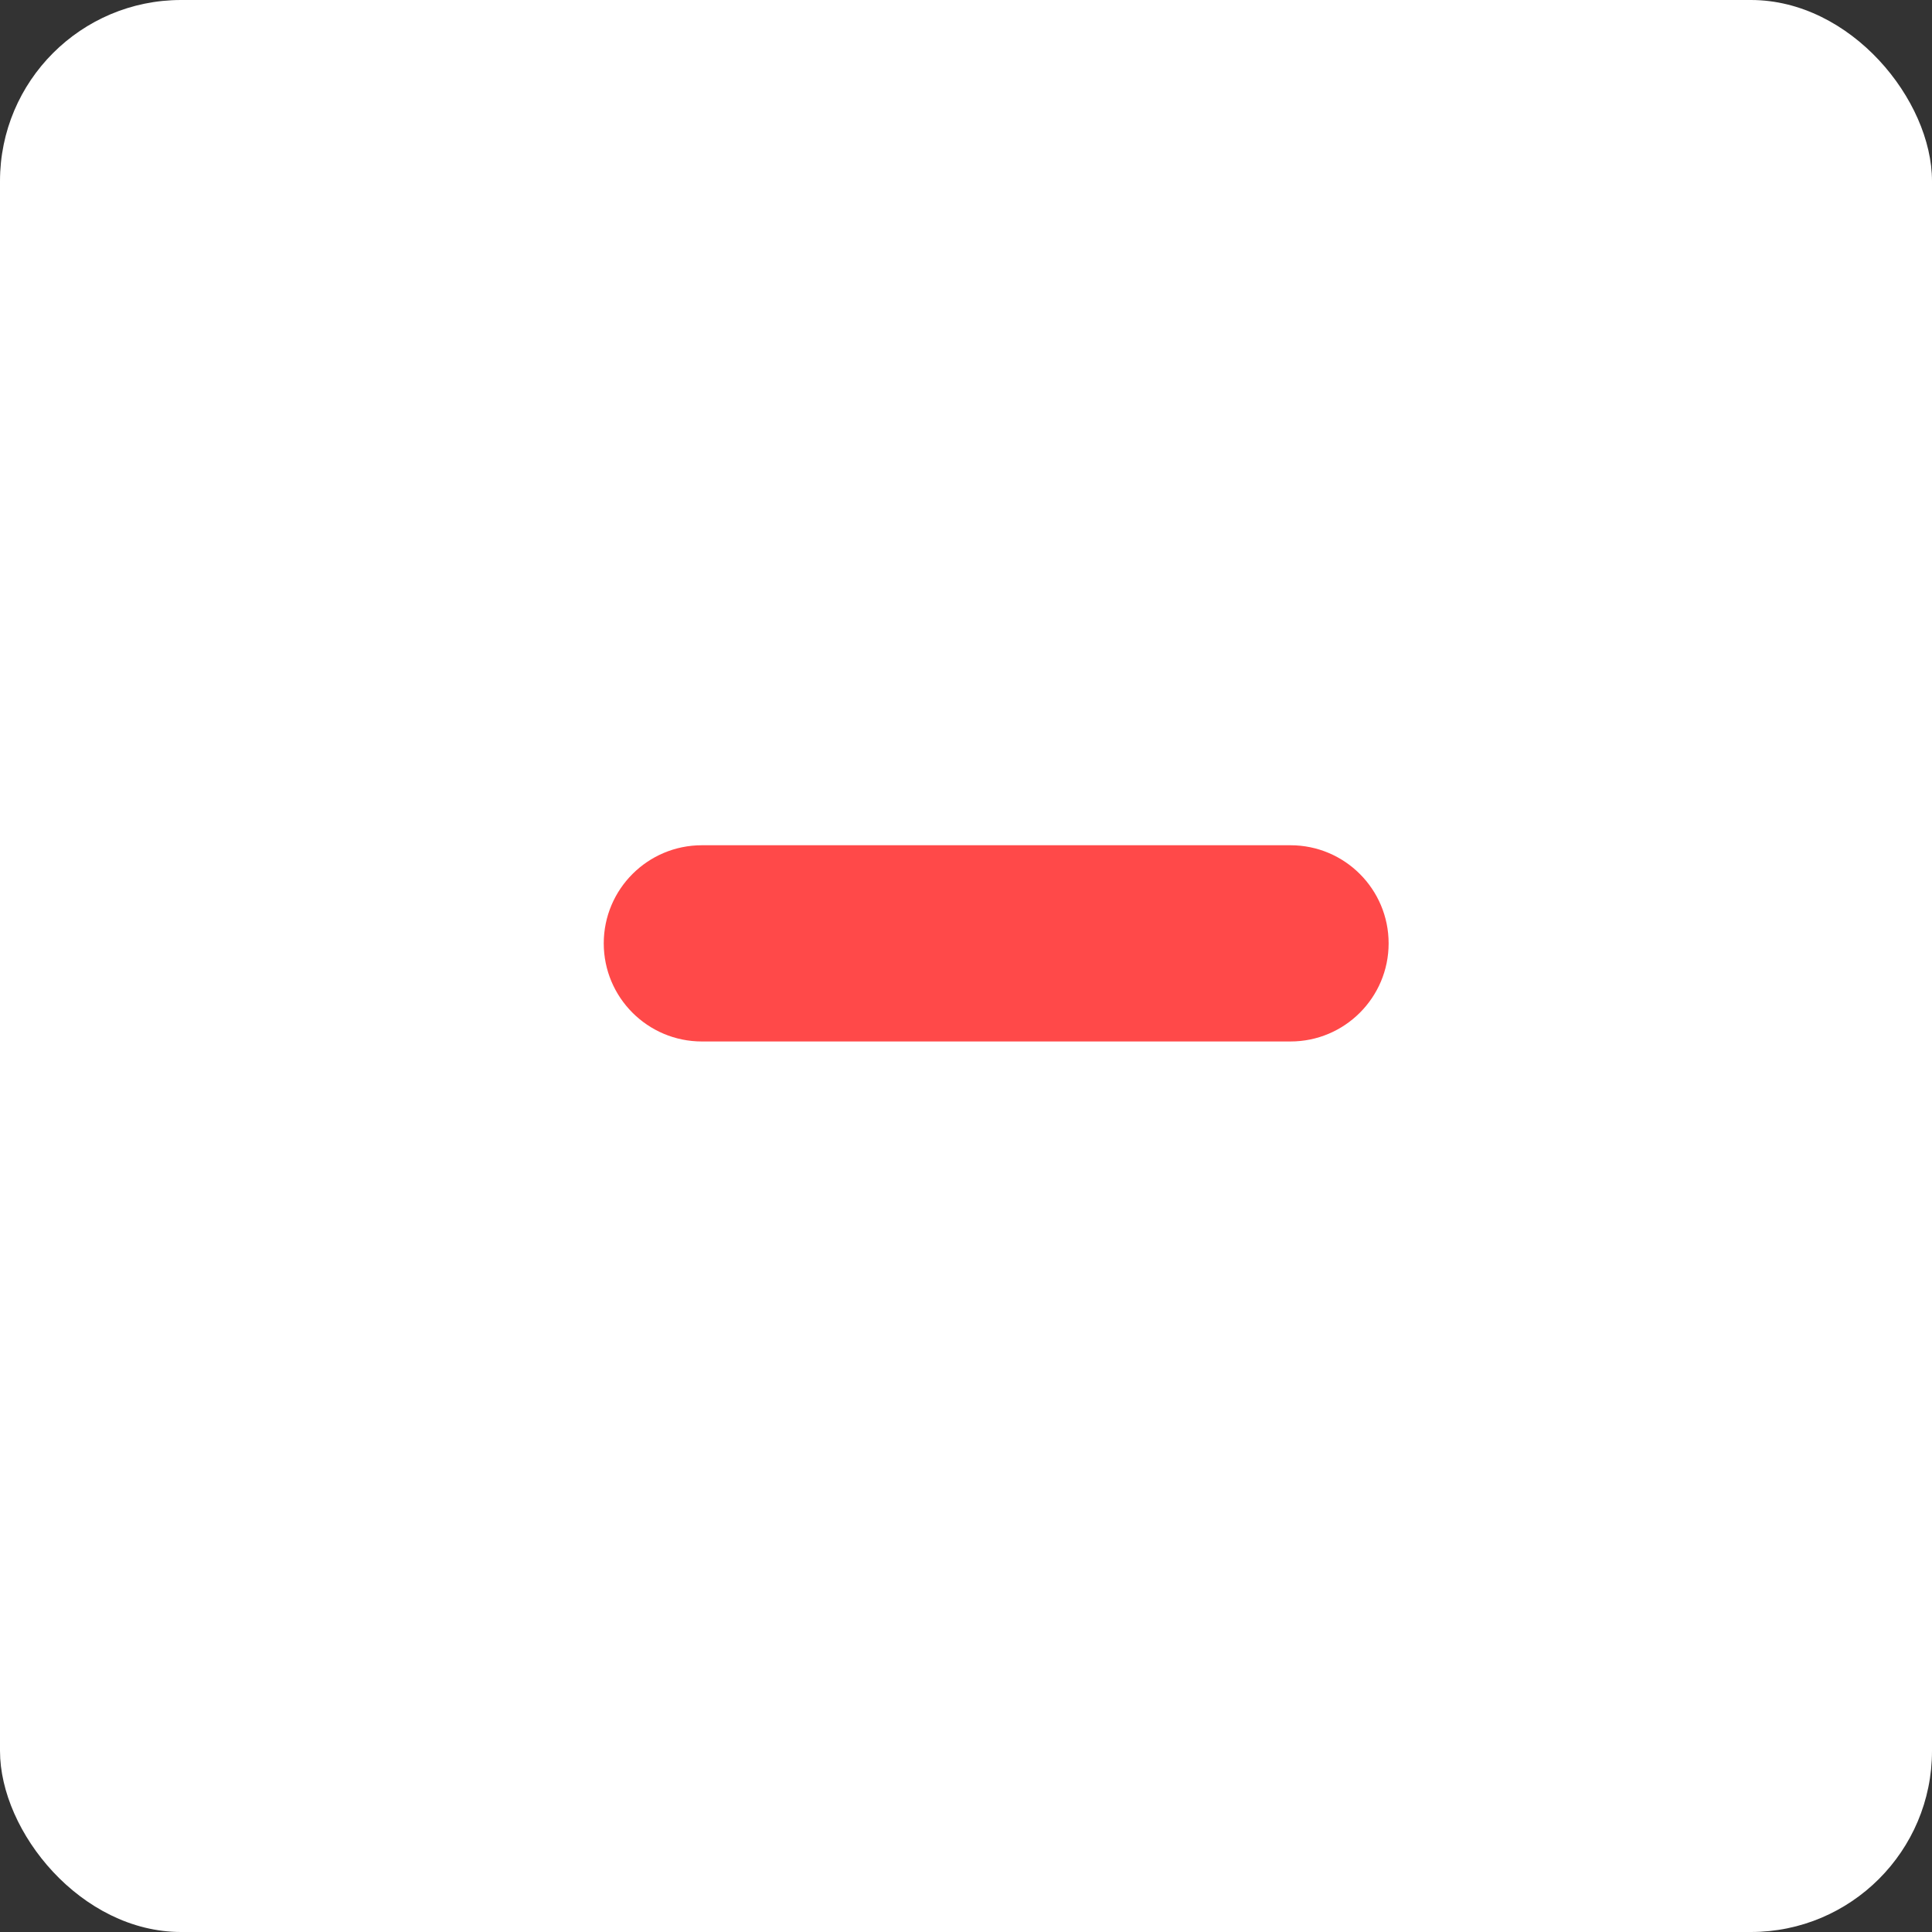<svg width="32" height="32" viewBox="0 0 32 32" fill="none" xmlns="http://www.w3.org/2000/svg">
<rect x="0" y="0" width="32" height="32" fill="#333333" stroke="none"/>
<rect width="32" height="32" rx="3" fill="white"/>
<path d="M21.375 14H11.625C10.728 14 10 14.728 10 15.625C10 16.522 10.728 17.25 11.625 17.25H21.375C22.272 17.25 23 16.522 23 15.625C23 14.728 22.272 14 21.375 14Z" fill="#FF4949"/>
</svg>
